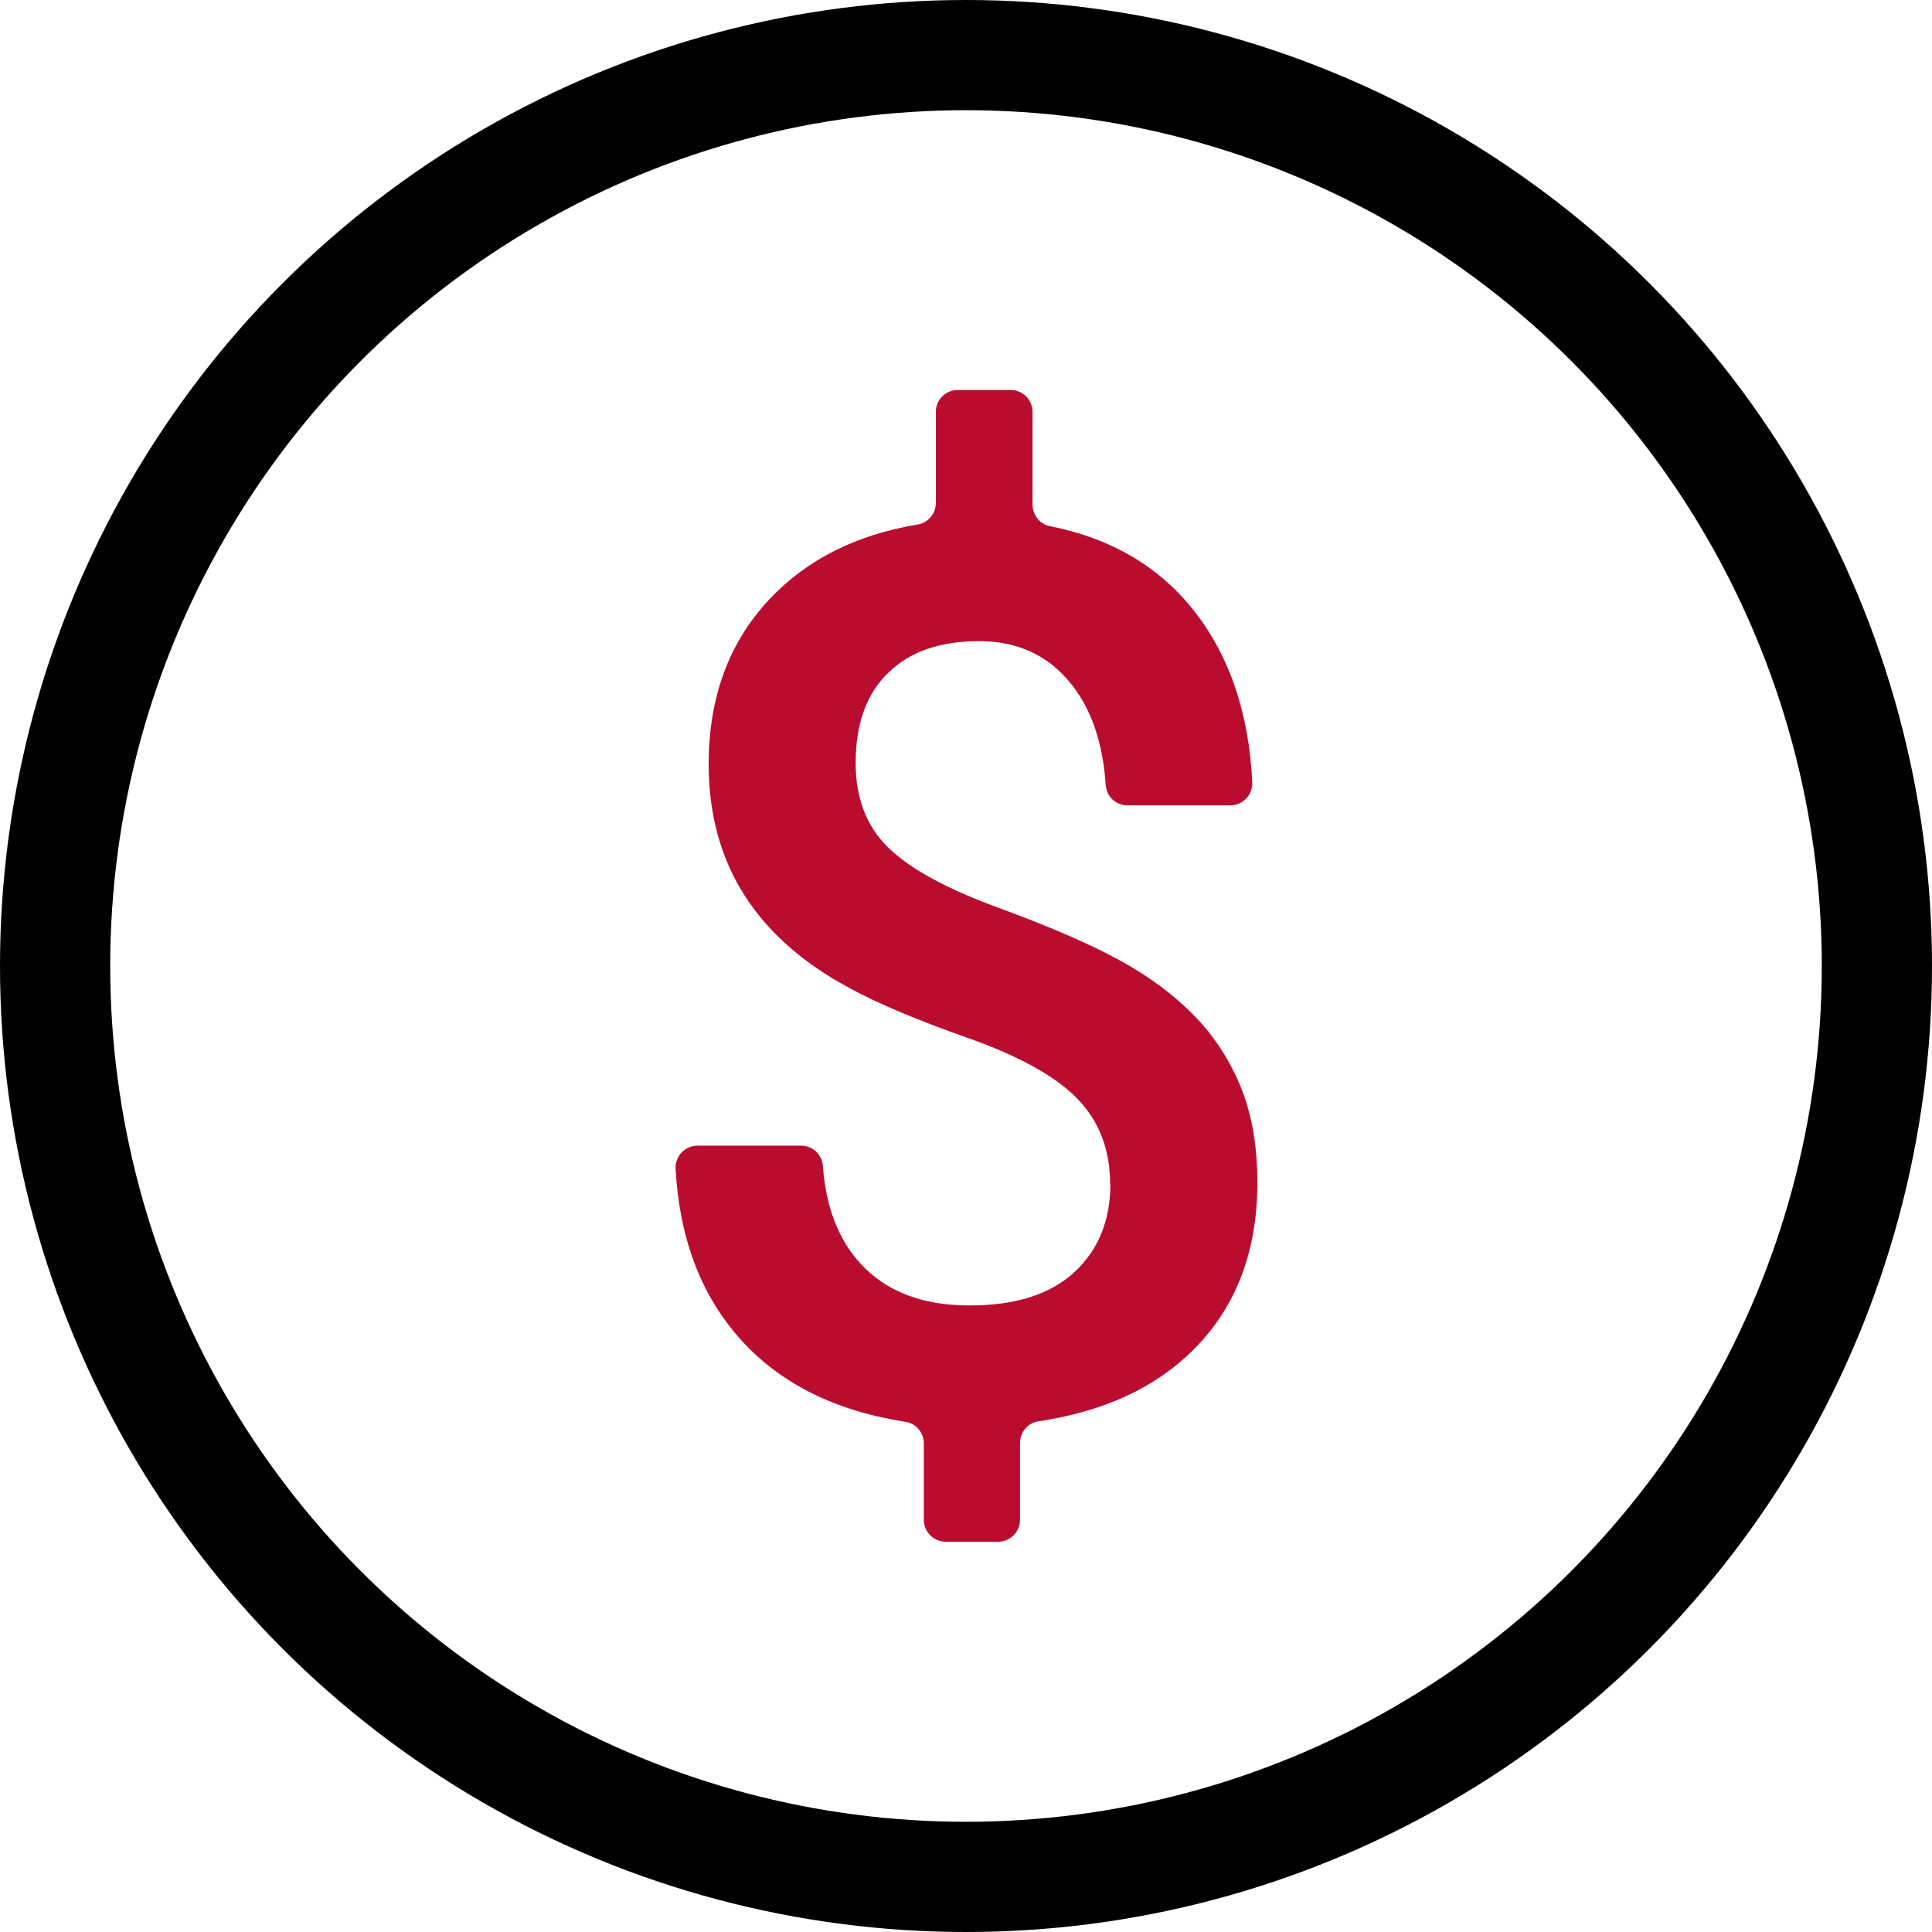 <?xml version="1.0" encoding="UTF-8"?>
<svg id="Layer_2" data-name="Layer 2" xmlns="http://www.w3.org/2000/svg" viewBox="0 0 140.24 140.24">
  <defs>
    <style>
      .cls-1 {
        fill: none;
        stroke: #000;
        stroke-miterlimit: 10;
        stroke-width: 8px;
      }

      .cls-2 {
        fill: #ba0c2f;
        stroke-width: 0px;
      }
    </style>
  </defs>
  <g id="Layer_1-2" data-name="Layer 1">
    <g>
      <circle class="cls-1" cx="70.12" cy="70.12" r="66.12"/>
      <path class="cls-2" d="m80.58,85.94c0-2.49-.79-4.55-2.37-6.18-1.58-1.63-4.22-3.09-7.91-4.4-3.69-1.3-6.57-2.51-8.62-3.63-6.83-3.66-10.24-9.08-10.24-16.26,0-4.86,1.48-8.87,4.44-12,2.7-2.86,6.28-4.66,10.75-5.4.76-.13,1.3-.8,1.3-1.57v-6.6c0-.88.71-1.59,1.59-1.59h3.84c.88,0,1.59.71,1.59,1.59v6.72c0,.75.51,1.42,1.25,1.57,4.5.89,8.02,2.98,10.57,6.27,2.5,3.23,3.88,7.33,4.13,12.3.05.92-.68,1.7-1.6,1.7h-7.46c-.84,0-1.53-.65-1.58-1.49-.2-3-1.01-5.41-2.44-7.24-1.66-2.12-3.9-3.19-6.75-3.19s-5.01.76-6.59,2.29c-1.58,1.52-2.37,3.71-2.37,6.55,0,2.55.78,4.59,2.35,6.13,1.57,1.54,4.23,3,7.98,4.37,3.75,1.38,6.7,2.65,8.84,3.83,2.14,1.17,3.94,2.51,5.41,4.02,1.47,1.51,2.59,3.25,3.39,5.21.79,1.96,1.19,4.26,1.19,6.9,0,4.95-1.52,8.97-4.55,12.04-2.78,2.82-6.56,4.58-11.35,5.29-.77.11-1.33.8-1.33,1.58v5.57c0,.88-.71,1.59-1.59,1.59h-3.8c-.88,0-1.59-.71-1.59-1.59v-5.54c0-.78-.56-1.45-1.32-1.57-5.16-.8-9.18-2.82-12.06-6.07-2.81-3.17-4.36-7.26-4.64-12.29-.05-.92.68-1.69,1.6-1.69h7.51c.83,0,1.52.64,1.58,1.47.22,2.99,1.13,5.36,2.74,7.1,1.86,2.02,4.49,3.03,7.89,3.03s5.88-.81,7.63-2.42c1.74-1.61,2.61-3.75,2.61-6.42Z"/>
    </g>
  </g>
</svg>